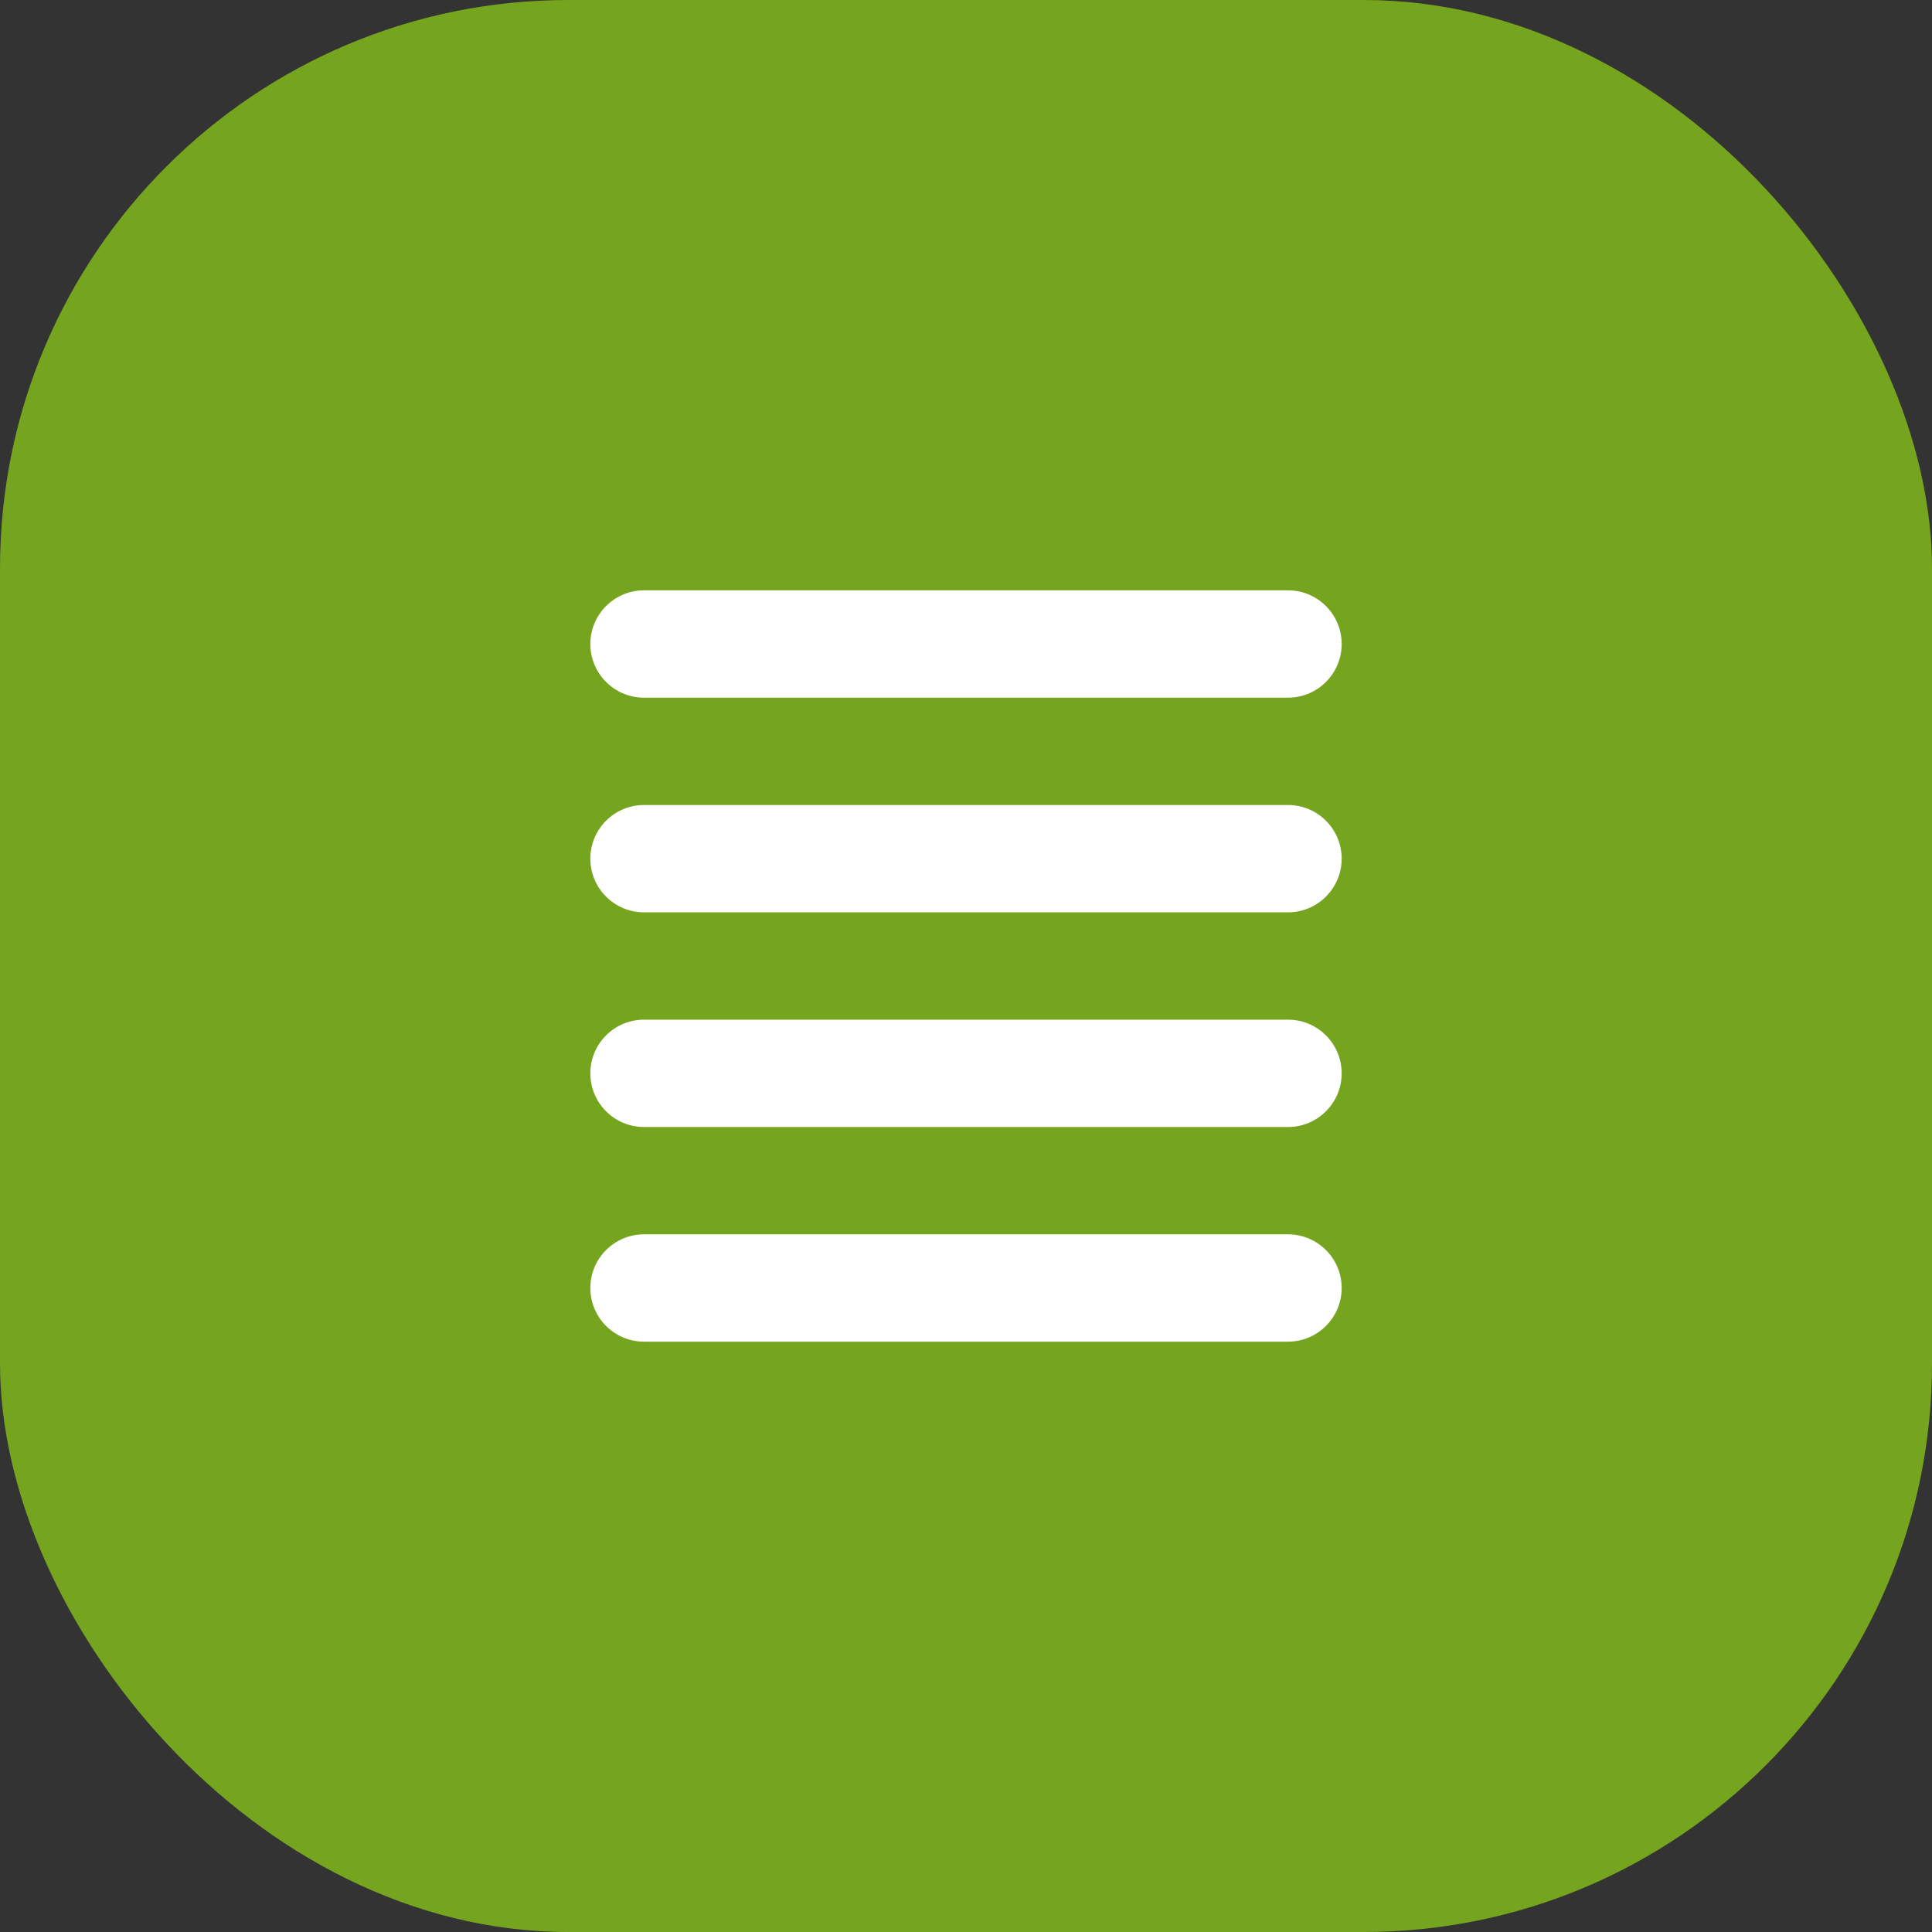 <svg xmlns="http://www.w3.org/2000/svg" width="36" height="36" viewBox="0 0 36 36" fill="none"><rect x="0" y="0" width="36" height="36" fill="#333333" stroke="none"/><rect width="36" height="36" rx="10.59" fill="#75A41F"></rect><path fill-rule="evenodd" clip-rule="evenodd" d="M11 12C11 11.448 11.448 11 12 11H24C24.552 11 25 11.448 25 12C25 12.552 24.552 13 24 13H12C11.448 13 11 12.552 11 12ZM11 16C11 15.448 11.448 15 12 15H24C24.552 15 25 15.448 25 16C25 16.552 24.552 17 24 17H12C11.448 17 11 16.552 11 16ZM11 20C11 19.448 11.448 19 12 19H24C24.552 19 25 19.448 25 20C25 20.552 24.552 21 24 21H12C11.448 21 11 20.552 11 20ZM11 24C11 23.448 11.448 23 12 23H24C24.552 23 25 23.448 25 24C25 24.552 24.552 25 24 25H12C11.448 25 11 24.552 11 24Z" fill="white"></path></svg>